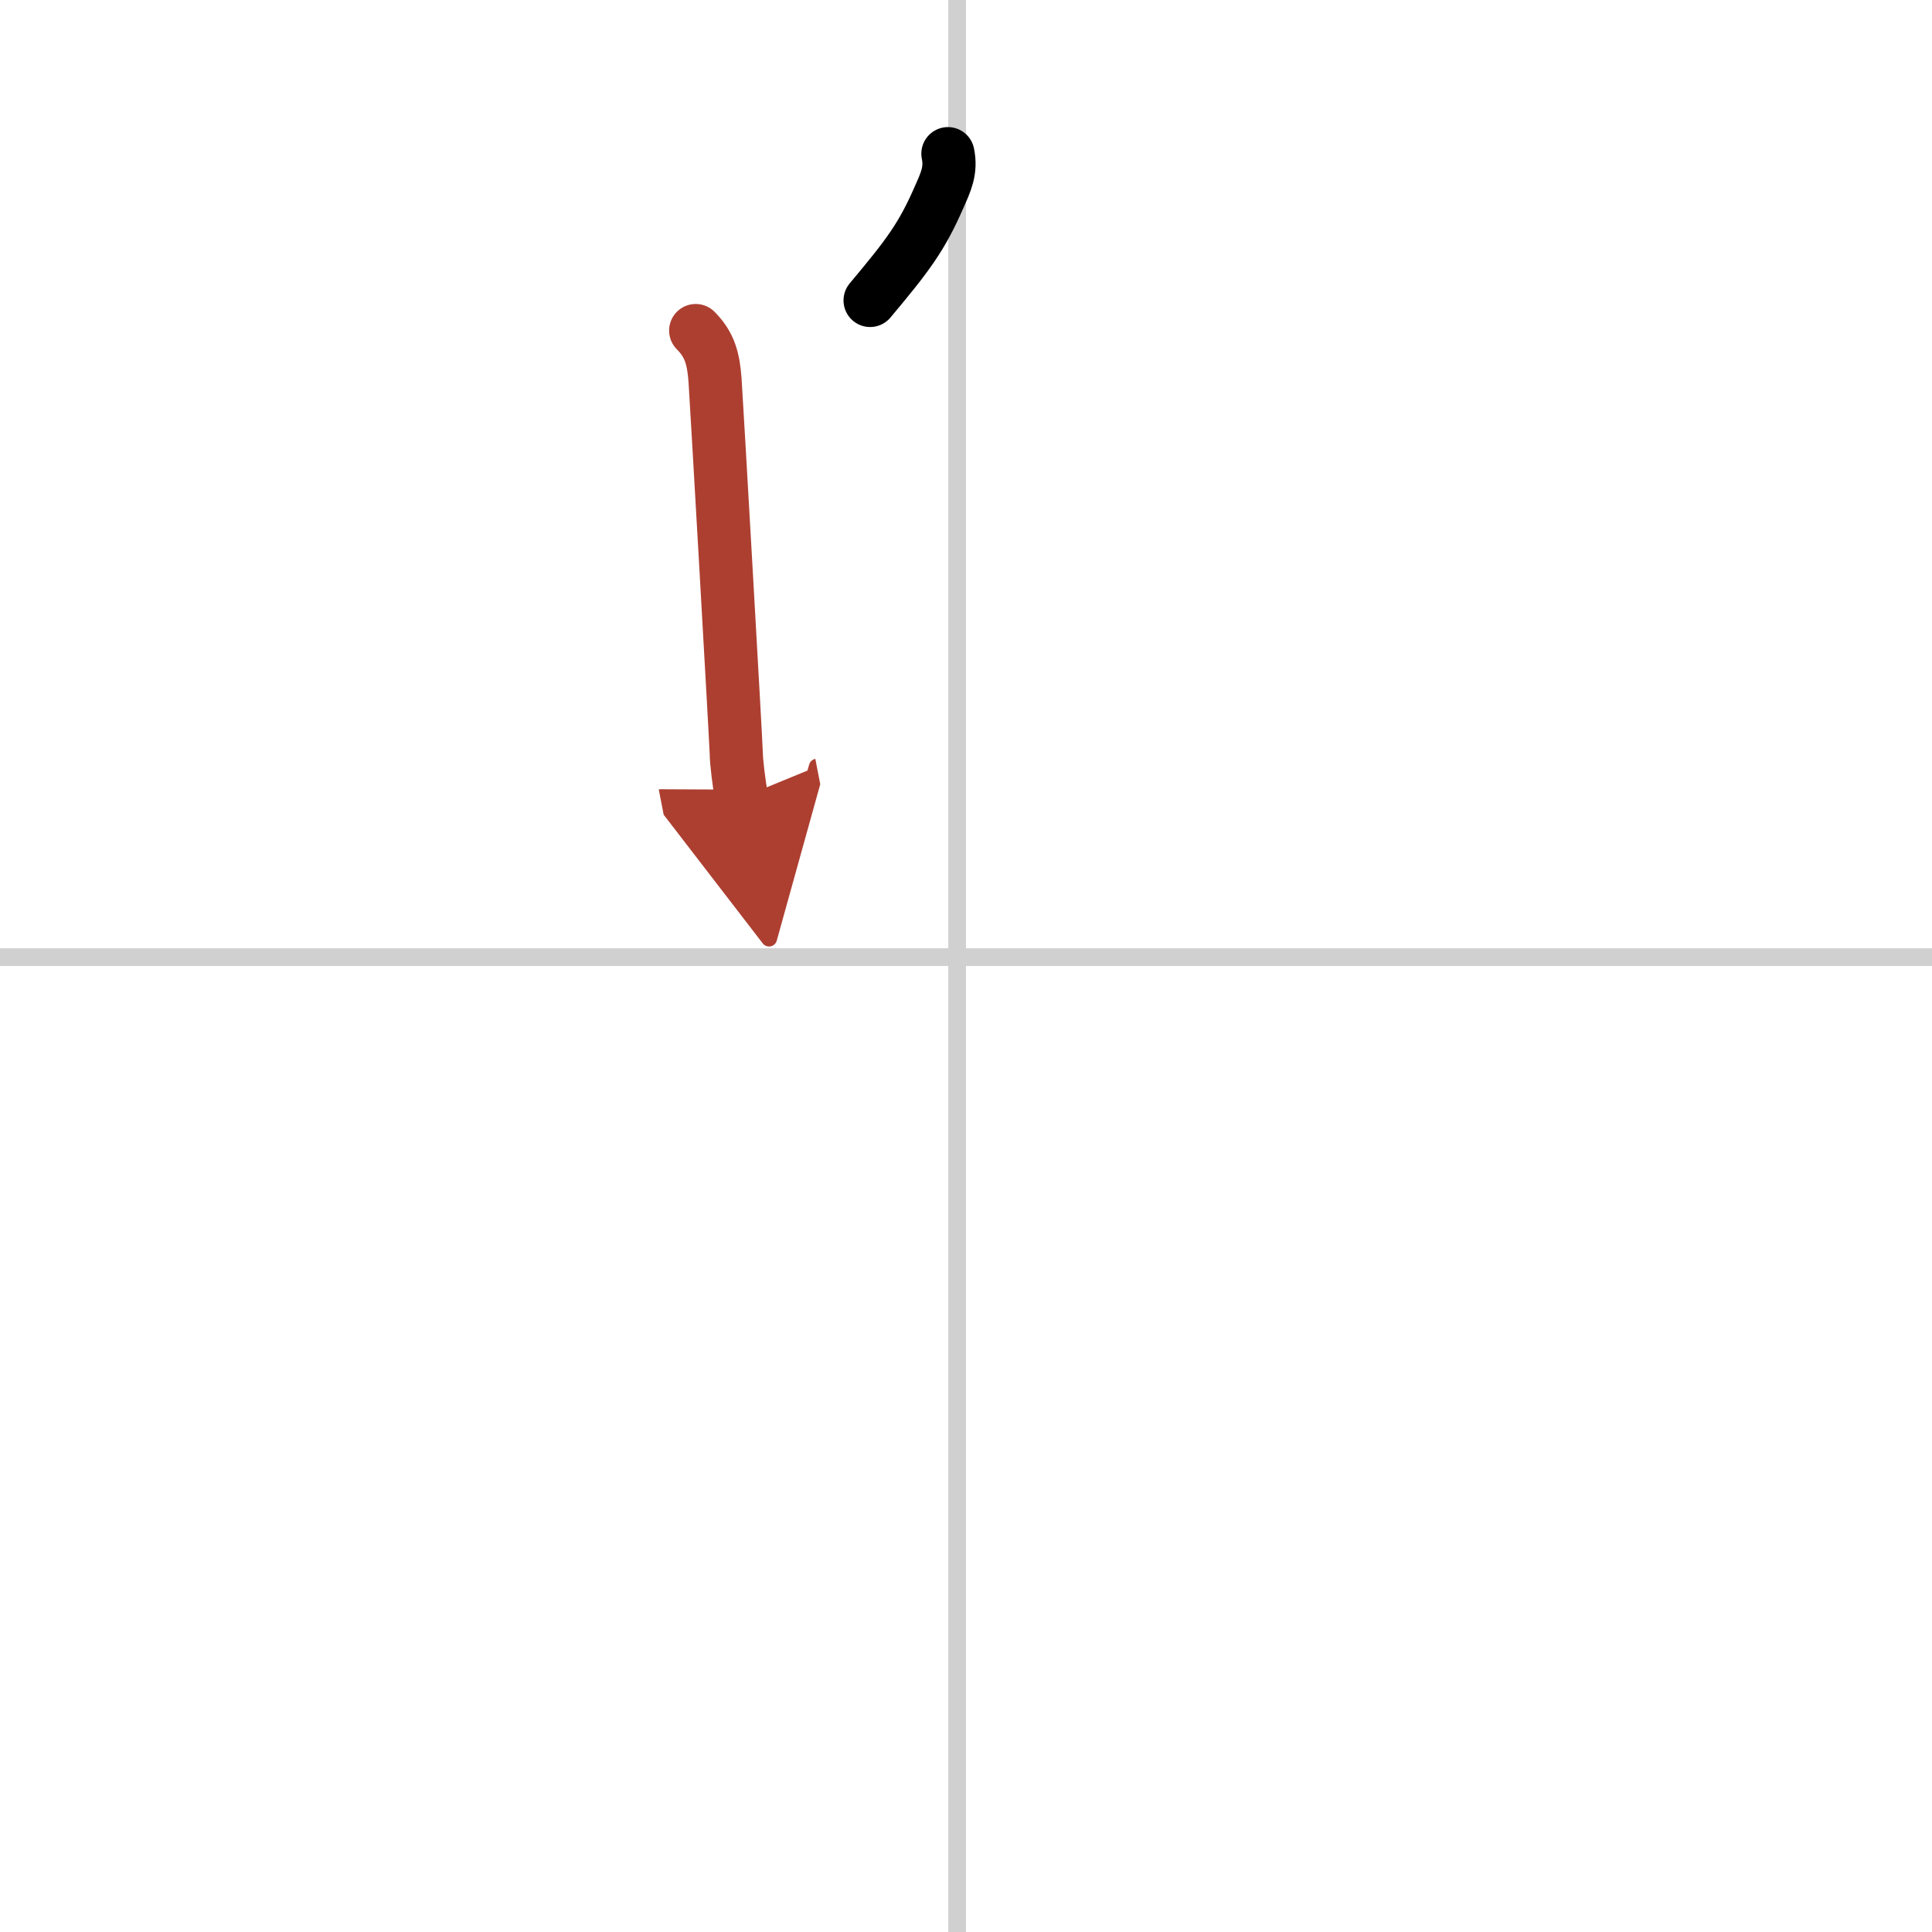 <svg width="400" height="400" viewBox="0 0 109 109" xmlns="http://www.w3.org/2000/svg"><defs><marker id="a" markerWidth="4" orient="auto" refX="1" refY="5" viewBox="0 0 10 10"><polyline points="0 0 10 5 0 10 1 5" fill="#ad3f31" stroke="#ad3f31"/></marker></defs><g fill="none" stroke="#000" stroke-linecap="round" stroke-linejoin="round" stroke-width="3"><rect width="100%" height="100%" fill="#fff" stroke="#fff"/><line x1="54" x2="54" y2="109" stroke="#d0d0d0" stroke-width="1"/><line x2="109" y1="54" y2="54" stroke="#d0d0d0" stroke-width="1"/><path d="m53.48 8.67c0.2 0.96-0.13 1.62-0.5 2.46-0.98 2.24-1.73 3.24-3.89 5.82"/><path d="m39.25 18.65c0.8 0.8 1 1.6 1.09 2.78 0.06 0.77 1.2 20.72 1.2 21.1 0 0.39 0.15 1.7 0.3 2.47" marker-end="url(#a)" stroke="#ad3f31"/></g></svg>
